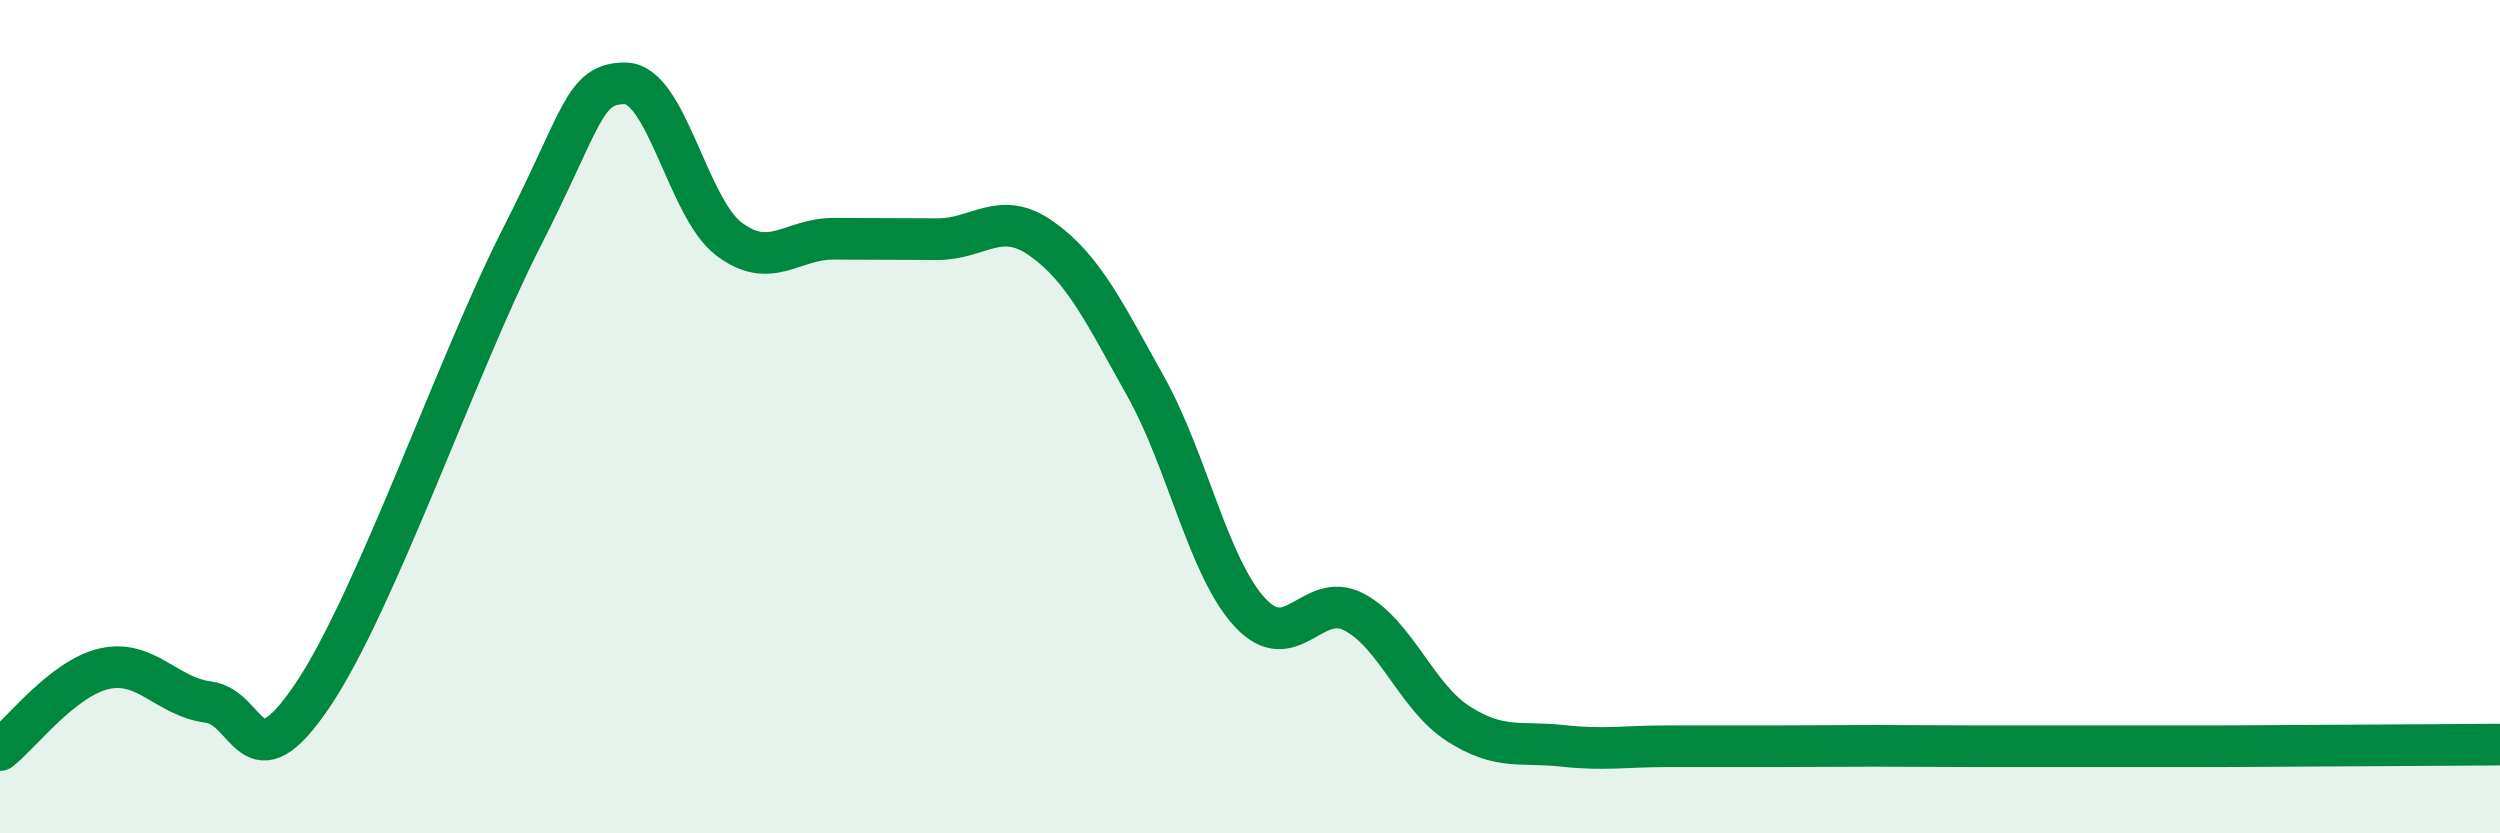 
    <svg width="60" height="20" viewBox="0 0 60 20" xmlns="http://www.w3.org/2000/svg">
      <path
        d="M 0,18 C 0.5,17.61 1.5,16.28 2.5,16.05 C 3.5,15.82 4,16.72 5,16.85 C 6,16.98 6,18.91 7.5,16.69 C 9,14.47 11,8.68 12.5,5.74 C 14,2.8 14,2 15,2 C 16,2 16.5,4.99 17.5,5.74 C 18.5,6.49 19,5.73 20,5.73 C 21,5.73 21.5,5.74 22.5,5.74 C 23.5,5.74 24,5.02 25,5.73 C 26,6.44 26.5,7.49 27.5,9.28 C 28.5,11.07 29,13.62 30,14.7 C 31,15.78 31.5,14.16 32.5,14.69 C 33.5,15.22 34,16.73 35,17.37 C 36,18.01 36.5,17.79 37.5,17.9 C 38.5,18.01 39,17.91 40,17.91 C 41,17.91 41.5,17.91 42.5,17.91 C 43.5,17.91 44,17.9 45,17.9 C 46,17.9 46.5,17.91 47.5,17.91 C 48.5,17.91 49,17.91 50,17.91 C 51,17.91 51.5,17.91 52.5,17.91 C 53.5,17.91 53.5,17.91 55,17.9 C 56.5,17.89 59,17.88 60,17.87L60 20L0 20Z"
        fill="#008740"
        opacity="0.1"
        stroke-linecap="round"
        stroke-linejoin="round"
      />
      <path
        d="M 0,18 C 0.5,17.61 1.5,16.28 2.5,16.05 C 3.5,15.82 4,16.72 5,16.85 C 6,16.98 6,18.91 7.5,16.69 C 9,14.47 11,8.68 12.5,5.74 C 14,2.8 14,2 15,2 C 16,2 16.5,4.99 17.5,5.74 C 18.5,6.49 19,5.73 20,5.73 C 21,5.73 21.5,5.74 22.5,5.74 C 23.5,5.74 24,5.02 25,5.73 C 26,6.44 26.5,7.49 27.5,9.28 C 28.5,11.07 29,13.62 30,14.7 C 31,15.78 31.5,14.16 32.5,14.69 C 33.5,15.22 34,16.73 35,17.37 C 36,18.01 36.5,17.79 37.5,17.9 C 38.5,18.01 39,17.91 40,17.91 C 41,17.91 41.5,17.91 42.5,17.91 C 43.5,17.91 44,17.9 45,17.9 C 46,17.9 46.5,17.91 47.5,17.91 C 48.5,17.91 49,17.91 50,17.91 C 51,17.91 51.5,17.91 52.5,17.91 C 53.5,17.91 53.5,17.91 55,17.9 C 56.5,17.89 59,17.88 60,17.87"
        stroke="#008740"
        stroke-width="1"
        fill="none"
        stroke-linecap="round"
        stroke-linejoin="round"
      />
    </svg>
  